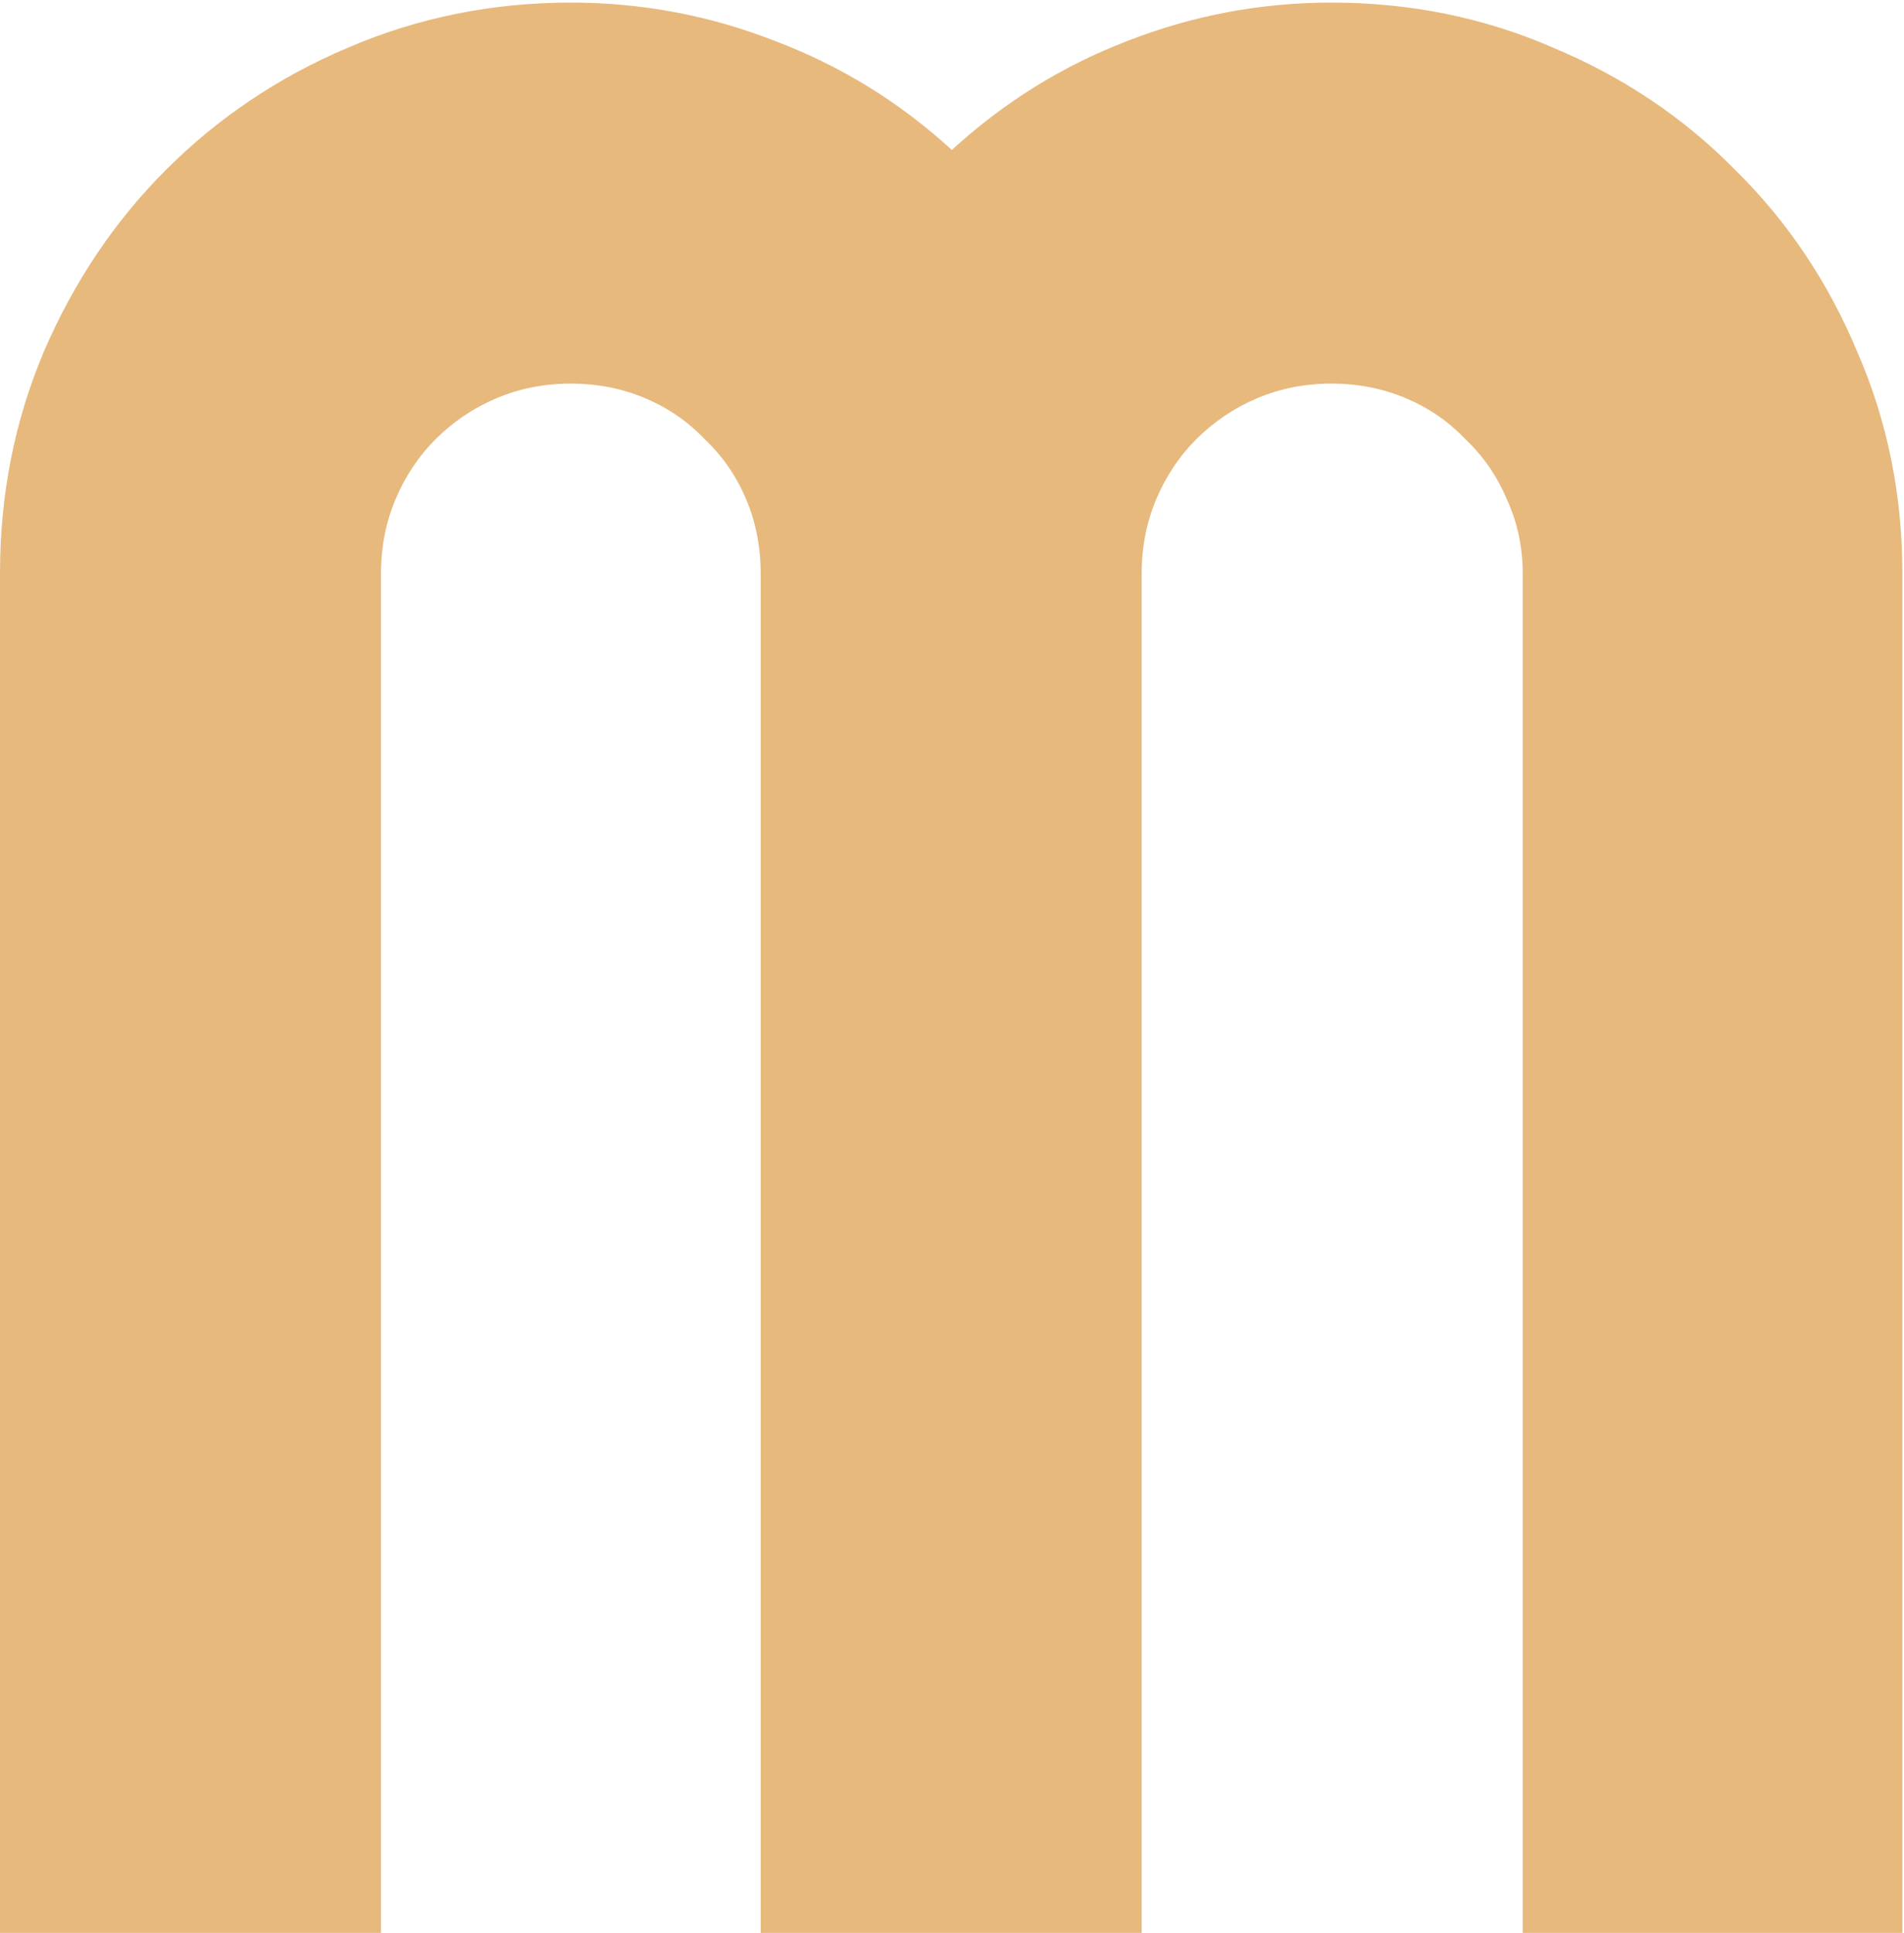 <svg xmlns="http://www.w3.org/2000/svg" fill="none" viewBox="0 0 330 335" height="335" width="330">
<path fill="#E7B97D" d="M329.718 335H263.912V99.389C263.912 94.787 262.992 90.492 261.151 86.504C259.464 82.515 257.086 79.064 254.019 76.15C251.104 73.082 247.653 70.704 243.665 69.017C239.676 67.329 235.381 66.486 230.78 66.486C226.178 66.486 221.883 67.329 217.895 69.017C213.906 70.704 210.378 73.082 207.31 76.15C204.396 79.064 202.095 82.515 200.408 86.504C198.72 90.492 197.877 94.787 197.877 99.389V335H131.841V99.389C131.841 94.787 130.997 90.492 129.31 86.504C127.623 82.515 125.245 79.064 122.177 76.15C119.263 73.082 115.812 70.704 111.823 69.017C107.835 67.329 103.54 66.486 98.938 66.486C94.337 66.486 90.042 67.329 86.053 69.017C82.065 70.704 78.537 73.082 75.469 76.15C72.555 79.064 70.254 82.515 68.567 86.504C66.879 90.492 66.036 94.787 66.036 99.389V335H0V99.389C0 85.737 2.531 72.928 7.593 60.964C12.808 48.846 19.864 38.338 28.761 29.441C37.811 20.391 48.319 13.335 60.283 8.273C72.401 3.058 85.286 0.45 98.938 0.45C111.21 0.45 123.021 2.674 134.372 7.123C145.723 11.418 155.924 17.707 164.974 25.99C174.024 17.707 184.148 11.418 195.346 7.123C206.697 2.674 218.508 0.45 230.78 0.45C244.431 0.45 257.24 3.058 269.204 8.273C281.322 13.335 291.83 20.391 300.727 29.441C309.777 38.338 316.833 48.846 321.895 60.964C327.11 72.928 329.718 85.737 329.718 99.389V335Z"></path>
</svg>

